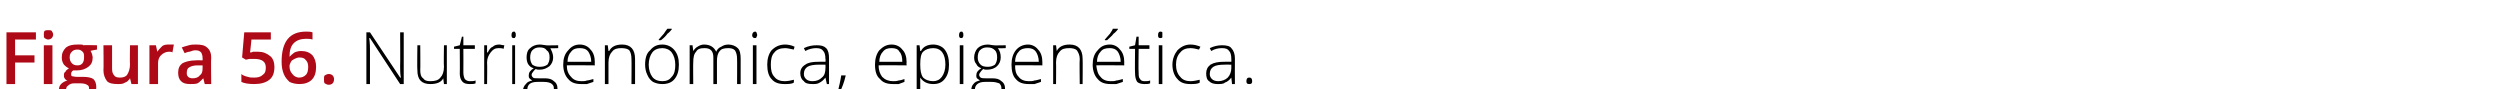 <?xml version="1.0" standalone="no"?><!DOCTYPE svg PUBLIC "-//W3C//DTD SVG 1.1//EN" "http://www.w3.org/Graphics/SVG/1.1/DTD/svg11.dtd"><svg xmlns="http://www.w3.org/2000/svg" version="1.1" width="348px" height="12.4px" viewBox="0 -4 348 12.4" style="top:-4px">  <desc>Figura 56. Nutrigen mica, epigen tica.</desc>  <defs/>  <g id="Polygon79697">    <path d="M 56.2 7.7 L 55.7 7.7 L 51.5 1.3 C 51.5 1.3 51.44 1.31 51.4 1.3 C 51.5 2.1 51.5 2.6 51.5 3 C 51.5 3.02 51.5 7.7 51.5 7.7 L 51 7.7 L 51 0.5 L 51.5 0.5 L 55.7 6.8 C 55.7 6.8 55.77 6.84 55.8 6.8 C 55.7 6.3 55.7 5.7 55.7 5.2 C 55.73 5.17 55.7 0.5 55.7 0.5 L 56.2 0.5 L 56.2 7.7 Z M 58.5 2.3 C 58.5 2.3 58.53 5.78 58.5 5.8 C 58.5 6.3 58.6 6.7 58.9 6.9 C 59.1 7.2 59.4 7.3 59.9 7.3 C 60.5 7.3 61 7.2 61.3 6.8 C 61.6 6.5 61.8 6 61.8 5.3 C 61.75 5.27 61.8 2.3 61.8 2.3 L 62.2 2.3 L 62.2 7.7 L 61.8 7.7 L 61.7 6.9 C 61.7 6.9 61.71 6.92 61.7 6.9 C 61.4 7.5 60.7 7.7 59.9 7.7 C 58.7 7.7 58.1 7.1 58.1 5.8 C 58.05 5.81 58.1 2.3 58.1 2.3 L 58.5 2.3 Z M 65.4 7.3 C 65.7 7.3 66 7.3 66.2 7.2 C 66.2 7.2 66.2 7.6 66.2 7.6 C 66 7.7 65.7 7.7 65.4 7.7 C 64.9 7.7 64.6 7.6 64.4 7.4 C 64.1 7.1 64 6.7 64 6.2 C 64.03 6.19 64 2.8 64 2.8 L 63.2 2.8 L 63.2 2.5 L 64 2.3 L 64.3 1.1 L 64.5 1.1 L 64.5 2.3 L 66.1 2.3 L 66.1 2.8 L 64.5 2.8 C 64.5 2.8 64.52 6.12 64.5 6.1 C 64.5 6.5 64.6 6.8 64.7 7 C 64.9 7.2 65.1 7.3 65.4 7.3 Z M 69.5 2.2 C 69.7 2.2 69.9 2.3 70.2 2.3 C 70.2 2.3 70.1 2.8 70.1 2.8 C 69.9 2.7 69.6 2.7 69.4 2.7 C 68.9 2.7 68.6 2.9 68.3 3.3 C 68 3.7 67.8 4.1 67.8 4.7 C 67.84 4.72 67.8 7.7 67.8 7.7 L 67.4 7.7 L 67.4 2.3 L 67.8 2.3 L 67.8 3.3 C 67.8 3.3 67.85 3.3 67.9 3.3 C 68.1 2.9 68.3 2.6 68.6 2.5 C 68.8 2.3 69.1 2.2 69.5 2.2 Z M 71.7 7.7 L 71.3 7.7 L 71.3 2.3 L 71.7 2.3 L 71.7 7.7 Z M 71.5 1.3 C 71.3 1.3 71.2 1.2 71.2 0.9 C 71.2 0.6 71.3 0.4 71.5 0.4 C 71.6 0.4 71.7 0.4 71.7 0.5 C 71.8 0.6 71.8 0.7 71.8 0.9 C 71.8 1 71.8 1.1 71.7 1.2 C 71.7 1.3 71.6 1.3 71.5 1.3 C 71.5 1.3 71.5 1.3 71.5 1.3 Z M 77.7 2.3 L 77.7 2.7 C 77.7 2.7 76.55 2.75 76.6 2.7 C 76.8 3.1 77 3.5 77 4 C 77 4.5 76.8 4.9 76.5 5.2 C 76.1 5.5 75.7 5.7 75.1 5.7 C 74.9 5.7 74.7 5.7 74.6 5.6 C 74.4 5.7 74.3 5.9 74.2 6 C 74.1 6.1 74 6.3 74 6.4 C 74 6.6 74.1 6.7 74.2 6.8 C 74.3 6.9 74.6 6.9 74.9 6.9 C 74.9 6.9 75.8 6.9 75.8 6.9 C 76.4 6.9 76.8 7 77.1 7.3 C 77.4 7.5 77.6 7.8 77.6 8.3 C 77.6 8.9 77.3 9.3 76.9 9.6 C 76.4 9.9 75.8 10.1 74.9 10.1 C 74.3 10.1 73.8 9.9 73.4 9.7 C 73 9.4 72.8 9.1 72.8 8.6 C 72.8 8.2 73 7.9 73.2 7.7 C 73.4 7.4 73.7 7.3 74.1 7.2 C 73.9 7.1 73.8 7 73.7 6.9 C 73.6 6.8 73.6 6.6 73.6 6.5 C 73.6 6.1 73.8 5.8 74.3 5.5 C 73.9 5.4 73.7 5.2 73.5 4.9 C 73.4 4.7 73.3 4.4 73.3 4 C 73.3 3.5 73.4 3 73.8 2.7 C 74.1 2.4 74.6 2.2 75.1 2.2 C 75.5 2.2 75.8 2.3 76 2.3 C 75.95 2.34 77.7 2.3 77.7 2.3 Z M 74.8 7.4 C 73.8 7.4 73.4 7.8 73.4 8.5 C 73.4 9.3 73.9 9.6 75 9.6 C 76.4 9.6 77.1 9.2 77.1 8.3 C 77.1 8 77 7.8 76.7 7.6 C 76.5 7.5 76.2 7.4 75.7 7.4 C 75.69 7.4 74.8 7.4 74.8 7.4 C 74.8 7.4 74.82 7.4 74.8 7.4 Z M 73.8 4 C 73.8 4.4 73.9 4.7 74.1 5 C 74.4 5.2 74.7 5.3 75.1 5.3 C 75.6 5.3 75.9 5.2 76.2 5 C 76.4 4.7 76.5 4.4 76.5 4 C 76.5 3.5 76.4 3.2 76.1 3 C 75.9 2.7 75.6 2.6 75.1 2.6 C 74.7 2.6 74.4 2.7 74.1 3 C 73.9 3.2 73.8 3.6 73.8 4 Z M 80.9 7.7 C 80.1 7.7 79.5 7.5 79.1 7 C 78.7 6.6 78.4 5.9 78.4 5 C 78.4 4.2 78.6 3.5 79.1 3 C 79.5 2.5 80 2.2 80.7 2.2 C 81.4 2.2 81.9 2.5 82.2 2.9 C 82.6 3.3 82.8 3.9 82.8 4.7 C 82.77 4.67 82.8 5.1 82.8 5.1 C 82.8 5.1 78.94 5.06 78.9 5.1 C 78.9 5.8 79.1 6.3 79.5 6.7 C 79.8 7.1 80.3 7.3 80.9 7.3 C 81.2 7.3 81.5 7.3 81.7 7.2 C 81.9 7.2 82.2 7.1 82.6 7 C 82.6 7 82.6 7.4 82.6 7.4 C 82.3 7.5 82 7.6 81.7 7.7 C 81.5 7.7 81.2 7.7 80.9 7.7 Z M 80.7 2.7 C 80.2 2.7 79.8 2.8 79.5 3.2 C 79.2 3.5 79 4 79 4.6 C 79 4.6 82.3 4.6 82.3 4.6 C 82.3 4 82.1 3.5 81.9 3.2 C 81.6 2.8 81.2 2.7 80.7 2.7 Z M 87.9 7.7 C 87.9 7.7 87.93 4.21 87.9 4.2 C 87.9 3.7 87.8 3.3 87.6 3 C 87.4 2.8 87 2.7 86.5 2.7 C 85.9 2.7 85.5 2.8 85.2 3.2 C 84.9 3.5 84.7 4 84.7 4.7 C 84.71 4.72 84.7 7.7 84.7 7.7 L 84.2 7.7 L 84.2 2.3 L 84.6 2.3 L 84.7 3.1 C 84.7 3.1 84.76 3.07 84.8 3.1 C 85.1 2.5 85.7 2.2 86.6 2.2 C 87.8 2.2 88.4 2.9 88.4 4.2 C 88.41 4.18 88.4 7.7 88.4 7.7 L 87.9 7.7 Z M 94.5 5 C 94.5 5.9 94.3 6.5 93.9 7 C 93.5 7.5 92.9 7.7 92.2 7.7 C 91.7 7.7 91.3 7.6 90.9 7.4 C 90.6 7.2 90.3 6.9 90.1 6.4 C 89.9 6 89.8 5.5 89.8 5 C 89.8 4.1 90 3.4 90.5 3 C 90.9 2.5 91.4 2.2 92.2 2.2 C 92.9 2.2 93.5 2.5 93.9 3 C 94.3 3.5 94.5 4.1 94.5 5 Z M 90.3 5 C 90.3 5.7 90.5 6.3 90.8 6.7 C 91.1 7.1 91.6 7.3 92.2 7.3 C 92.8 7.3 93.2 7.1 93.5 6.7 C 93.9 6.3 94 5.7 94 5 C 94 4.3 93.8 3.7 93.5 3.3 C 93.2 2.9 92.7 2.7 92.2 2.7 C 91.6 2.7 91.1 2.9 90.8 3.3 C 90.5 3.7 90.3 4.3 90.3 5 Z M 91.7 1.5 C 91.9 1.3 92.1 1 92.4 0.7 C 92.6 0.4 92.8 0.1 92.9 0 C 92.86 -0.01 93.5 0 93.5 0 C 93.5 0 93.55 0.07 93.5 0.1 C 93.4 0.2 93.2 0.5 92.9 0.7 C 92.7 1 92.4 1.3 92 1.6 C 92.02 1.59 91.7 1.6 91.7 1.6 C 91.7 1.6 91.68 1.51 91.7 1.5 Z M 102.6 7.7 C 102.6 7.7 102.62 4.17 102.6 4.2 C 102.6 3.7 102.5 3.3 102.3 3 C 102.1 2.8 101.8 2.7 101.4 2.7 C 100.8 2.7 100.4 2.8 100.2 3.1 C 99.9 3.4 99.8 3.9 99.8 4.5 C 99.79 4.54 99.8 7.7 99.8 7.7 L 99.3 7.7 C 99.3 7.7 99.3 4.02 99.3 4 C 99.3 3.1 98.9 2.7 98.1 2.7 C 97.5 2.7 97.1 2.8 96.9 3.2 C 96.6 3.5 96.5 4 96.5 4.7 C 96.47 4.72 96.5 7.7 96.5 7.7 L 96 7.7 L 96 2.3 L 96.4 2.3 L 96.5 3.1 C 96.5 3.1 96.52 3.07 96.5 3.1 C 96.7 2.8 96.9 2.6 97.1 2.5 C 97.4 2.3 97.7 2.2 98 2.2 C 98.9 2.2 99.4 2.6 99.7 3.2 C 99.7 3.2 99.7 3.2 99.7 3.2 C 99.8 2.9 100.1 2.6 100.4 2.5 C 100.7 2.3 101 2.2 101.4 2.2 C 101.9 2.2 102.4 2.4 102.7 2.7 C 103 3 103.1 3.5 103.1 4.2 C 103.1 4.18 103.1 7.7 103.1 7.7 L 102.6 7.7 Z M 105.3 7.7 L 104.8 7.7 L 104.8 2.3 L 105.3 2.3 L 105.3 7.7 Z M 105.1 1.3 C 104.9 1.3 104.7 1.2 104.7 0.9 C 104.7 0.6 104.9 0.4 105.1 0.4 C 105.2 0.4 105.2 0.4 105.3 0.5 C 105.3 0.6 105.4 0.7 105.4 0.9 C 105.4 1 105.3 1.1 105.3 1.2 C 105.2 1.3 105.2 1.3 105.1 1.3 C 105.1 1.3 105.1 1.3 105.1 1.3 Z M 110.5 7.5 C 110.2 7.7 109.7 7.7 109.2 7.7 C 108.4 7.7 107.8 7.5 107.4 7 C 107 6.6 106.8 5.9 106.8 5 C 106.8 4.2 107 3.5 107.4 3 C 107.9 2.5 108.5 2.2 109.3 2.2 C 109.7 2.2 110.2 2.3 110.6 2.5 C 110.6 2.5 110.5 2.9 110.5 2.9 C 110 2.8 109.6 2.7 109.3 2.7 C 108.6 2.7 108.1 2.9 107.8 3.3 C 107.4 3.7 107.3 4.3 107.3 5 C 107.3 5.7 107.4 6.3 107.8 6.7 C 108.1 7.1 108.6 7.3 109.2 7.3 C 109.7 7.3 110.1 7.2 110.5 7.1 C 110.53 7.05 110.5 7.5 110.5 7.5 C 110.5 7.5 110.53 7.5 110.5 7.5 Z M 115.1 7.7 L 114.9 6.8 C 114.9 6.8 114.89 6.81 114.9 6.8 C 114.6 7.2 114.3 7.4 114.1 7.5 C 113.8 7.7 113.5 7.7 113.1 7.7 C 112.5 7.7 112.1 7.6 111.9 7.3 C 111.6 7.1 111.4 6.7 111.4 6.2 C 111.4 5.7 111.6 5.3 112.1 5 C 112.5 4.7 113.1 4.6 113.9 4.6 C 113.94 4.58 114.9 4.6 114.9 4.6 C 114.9 4.6 114.95 4.2 114.9 4.2 C 114.9 3.7 114.8 3.3 114.6 3.1 C 114.4 2.8 114.1 2.7 113.6 2.7 C 113.2 2.7 112.6 2.8 112.1 3.1 C 112.1 3.1 111.9 2.7 111.9 2.7 C 112.5 2.4 113.1 2.3 113.7 2.3 C 114.3 2.3 114.7 2.4 115 2.7 C 115.3 3 115.4 3.5 115.4 4.1 C 115.41 4.12 115.4 7.7 115.4 7.7 L 115.1 7.7 Z M 113.1 7.3 C 113.7 7.3 114.1 7.1 114.4 6.8 C 114.8 6.5 114.9 6 114.9 5.5 C 114.93 5.47 114.9 5 114.9 5 C 114.9 5 114 4.99 114 5 C 113.3 5 112.7 5.1 112.4 5.3 C 112.1 5.5 111.9 5.8 111.9 6.3 C 111.9 6.6 112 6.8 112.2 7 C 112.4 7.2 112.7 7.3 113.1 7.3 Z M 117.7 6.5 C 117.7 6.5 117.74 6.59 117.7 6.6 C 117.5 7.5 117.2 8.2 116.9 8.9 C 116.9 8.9 116.6 8.9 116.6 8.9 C 116.8 8 117 7.2 117.1 6.5 C 117.11 6.49 117.7 6.5 117.7 6.5 Z M 124.3 7.7 C 123.5 7.7 122.9 7.5 122.5 7 C 122 6.6 121.8 5.9 121.8 5 C 121.8 4.2 122 3.5 122.4 3 C 122.9 2.5 123.4 2.2 124.1 2.2 C 124.8 2.2 125.3 2.5 125.6 2.9 C 126 3.3 126.2 3.9 126.2 4.7 C 126.16 4.67 126.2 5.1 126.2 5.1 C 126.2 5.1 122.33 5.06 122.3 5.1 C 122.3 5.8 122.5 6.3 122.8 6.7 C 123.2 7.1 123.7 7.3 124.3 7.3 C 124.6 7.3 124.8 7.3 125.1 7.2 C 125.3 7.2 125.6 7.1 125.9 7 C 125.9 7 125.9 7.4 125.9 7.4 C 125.6 7.5 125.4 7.6 125.1 7.7 C 124.9 7.7 124.6 7.7 124.3 7.7 Z M 124.1 2.7 C 123.6 2.7 123.2 2.8 122.9 3.2 C 122.6 3.5 122.4 4 122.4 4.6 C 122.4 4.6 125.6 4.6 125.6 4.6 C 125.6 4 125.5 3.5 125.2 3.2 C 125 2.8 124.6 2.7 124.1 2.7 Z M 129.9 7.7 C 129.1 7.7 128.5 7.4 128.1 6.8 C 128.1 6.83 128.1 6.8 128.1 6.8 C 128.1 6.8 128.08 7.24 128.1 7.2 C 128.1 7.5 128.1 7.7 128.1 8 C 128.1 8.03 128.1 10.1 128.1 10.1 L 127.6 10.1 L 127.6 2.3 L 128 2.3 L 128.1 3.1 C 128.1 3.1 128.15 3.1 128.2 3.1 C 128.5 2.5 129.1 2.2 129.9 2.2 C 130.6 2.2 131.2 2.5 131.5 2.9 C 131.9 3.4 132.1 4.1 132.1 5 C 132.1 5.9 131.9 6.5 131.5 7 C 131.1 7.5 130.6 7.7 129.9 7.7 Z M 129.9 7.3 C 130.4 7.3 130.8 7.1 131.1 6.7 C 131.4 6.3 131.6 5.7 131.6 5 C 131.6 3.5 131 2.7 129.9 2.7 C 129.3 2.7 128.8 2.9 128.5 3.2 C 128.2 3.5 128.1 4.1 128.1 4.9 C 128.1 4.9 128.1 5 128.1 5 C 128.1 5.8 128.2 6.4 128.5 6.8 C 128.8 7.1 129.3 7.3 129.9 7.3 Z M 134.1 7.7 L 133.6 7.7 L 133.6 2.3 L 134.1 2.3 L 134.1 7.7 Z M 133.8 1.3 C 133.6 1.3 133.5 1.2 133.5 0.9 C 133.5 0.6 133.6 0.4 133.8 0.4 C 133.9 0.4 134 0.4 134 0.5 C 134.1 0.6 134.1 0.7 134.1 0.9 C 134.1 1 134.1 1.1 134 1.2 C 134 1.3 133.9 1.3 133.8 1.3 C 133.8 1.3 133.8 1.3 133.8 1.3 Z M 140 2.3 L 140 2.7 C 140 2.7 138.88 2.75 138.9 2.7 C 139.2 3.1 139.3 3.5 139.3 4 C 139.3 4.5 139.1 4.9 138.8 5.2 C 138.5 5.5 138 5.7 137.4 5.7 C 137.2 5.7 137 5.7 136.9 5.6 C 136.7 5.7 136.6 5.9 136.5 6 C 136.4 6.1 136.3 6.3 136.3 6.4 C 136.3 6.6 136.4 6.7 136.5 6.8 C 136.7 6.9 136.9 6.9 137.2 6.9 C 137.2 6.9 138.1 6.9 138.1 6.9 C 138.7 6.9 139.1 7 139.4 7.3 C 139.7 7.5 139.9 7.8 139.9 8.3 C 139.9 8.9 139.7 9.3 139.2 9.6 C 138.8 9.9 138.1 10.1 137.3 10.1 C 136.6 10.1 136.1 9.9 135.7 9.7 C 135.3 9.4 135.2 9.1 135.2 8.6 C 135.2 8.2 135.3 7.9 135.5 7.7 C 135.7 7.4 136 7.3 136.4 7.2 C 136.3 7.1 136.1 7 136 6.9 C 135.9 6.8 135.9 6.6 135.9 6.5 C 135.9 6.1 136.1 5.8 136.6 5.5 C 136.3 5.4 136 5.2 135.9 4.9 C 135.7 4.7 135.6 4.4 135.6 4 C 135.6 3.5 135.8 3 136.1 2.7 C 136.4 2.4 136.9 2.2 137.5 2.2 C 137.8 2.2 138.1 2.3 138.3 2.3 C 138.27 2.34 140 2.3 140 2.3 Z M 137.1 7.4 C 136.2 7.4 135.7 7.8 135.7 8.5 C 135.7 9.3 136.2 9.6 137.3 9.6 C 138.7 9.6 139.4 9.2 139.4 8.3 C 139.4 8 139.3 7.8 139.1 7.6 C 138.8 7.5 138.5 7.4 138 7.4 C 138.01 7.4 137.1 7.4 137.1 7.4 C 137.1 7.4 137.14 7.4 137.1 7.4 Z M 136.1 4 C 136.1 4.4 136.2 4.7 136.5 5 C 136.7 5.2 137 5.3 137.5 5.3 C 137.9 5.3 138.2 5.2 138.5 5 C 138.7 4.7 138.8 4.4 138.8 4 C 138.8 3.5 138.7 3.2 138.5 3 C 138.2 2.7 137.9 2.6 137.4 2.6 C 137 2.6 136.7 2.7 136.4 3 C 136.2 3.2 136.1 3.6 136.1 4 Z M 143.2 7.7 C 142.4 7.7 141.8 7.5 141.4 7 C 141 6.6 140.8 5.9 140.8 5 C 140.8 4.2 141 3.5 141.4 3 C 141.8 2.5 142.4 2.2 143.1 2.2 C 143.7 2.2 144.2 2.5 144.5 2.9 C 144.9 3.3 145.1 3.9 145.1 4.7 C 145.09 4.67 145.1 5.1 145.1 5.1 C 145.1 5.1 141.26 5.06 141.3 5.1 C 141.3 5.8 141.4 6.3 141.8 6.7 C 142.1 7.1 142.6 7.3 143.2 7.3 C 143.5 7.3 143.8 7.3 144 7.2 C 144.2 7.2 144.5 7.1 144.9 7 C 144.9 7 144.9 7.4 144.9 7.4 C 144.6 7.5 144.3 7.6 144 7.7 C 143.8 7.7 143.5 7.7 143.2 7.7 Z M 143.1 2.7 C 142.6 2.7 142.1 2.8 141.8 3.2 C 141.5 3.5 141.3 4 141.3 4.6 C 141.3 4.6 144.6 4.6 144.6 4.6 C 144.6 4 144.4 3.5 144.2 3.2 C 143.9 2.8 143.5 2.7 143.1 2.7 Z M 150.3 7.7 C 150.3 7.7 150.25 4.21 150.3 4.2 C 150.3 3.7 150.1 3.3 149.9 3 C 149.7 2.8 149.3 2.7 148.9 2.7 C 148.2 2.7 147.8 2.8 147.5 3.2 C 147.2 3.5 147 4 147 4.7 C 147.03 4.72 147 7.7 147 7.7 L 146.6 7.7 L 146.6 2.3 L 147 2.3 L 147.1 3.1 C 147.1 3.1 147.08 3.07 147.1 3.1 C 147.4 2.5 148 2.2 148.9 2.2 C 150.1 2.2 150.7 2.9 150.7 4.2 C 150.73 4.18 150.7 7.7 150.7 7.7 L 150.3 7.7 Z M 154.6 7.7 C 153.8 7.7 153.2 7.5 152.8 7 C 152.4 6.6 152.1 5.9 152.1 5 C 152.1 4.2 152.3 3.5 152.8 3 C 153.2 2.5 153.7 2.2 154.5 2.2 C 155.1 2.2 155.6 2.5 155.9 2.9 C 156.3 3.3 156.5 3.9 156.5 4.7 C 156.47 4.67 156.5 5.1 156.5 5.1 C 156.5 5.1 152.65 5.06 152.6 5.1 C 152.7 5.8 152.8 6.3 153.2 6.7 C 153.5 7.1 154 7.3 154.6 7.3 C 154.9 7.3 155.2 7.3 155.4 7.2 C 155.6 7.2 155.9 7.1 156.3 7 C 156.3 7 156.3 7.4 156.3 7.4 C 156 7.5 155.7 7.6 155.4 7.7 C 155.2 7.7 154.9 7.7 154.6 7.7 Z M 154.5 2.7 C 153.9 2.7 153.5 2.8 153.2 3.2 C 152.9 3.5 152.7 4 152.7 4.6 C 152.7 4.6 156 4.6 156 4.6 C 156 4 155.8 3.5 155.6 3.2 C 155.3 2.8 154.9 2.7 154.5 2.7 Z M 153.8 1.5 C 154 1.3 154.2 1 154.5 0.7 C 154.7 0.4 154.9 0.1 154.9 0 C 154.95 -0.01 155.6 0 155.6 0 C 155.6 0 155.64 0.07 155.6 0.1 C 155.5 0.2 155.3 0.5 155 0.7 C 154.8 1 154.4 1.3 154.1 1.6 C 154.11 1.59 153.8 1.6 153.8 1.6 C 153.8 1.6 153.77 1.51 153.8 1.5 Z M 159.3 7.3 C 159.6 7.3 159.9 7.3 160.1 7.2 C 160.1 7.2 160.1 7.6 160.1 7.6 C 159.9 7.7 159.6 7.7 159.3 7.7 C 158.9 7.7 158.5 7.6 158.3 7.4 C 158.1 7.1 158 6.7 158 6.2 C 157.96 6.19 158 2.8 158 2.8 L 157.2 2.8 L 157.2 2.5 L 158 2.3 L 158.2 1.1 L 158.5 1.1 L 158.5 2.3 L 160 2.3 L 160 2.8 L 158.5 2.8 C 158.5 2.8 158.45 6.12 158.5 6.1 C 158.5 6.5 158.5 6.8 158.7 7 C 158.8 7.2 159 7.3 159.3 7.3 Z M 161.8 7.7 L 161.3 7.7 L 161.3 2.3 L 161.8 2.3 L 161.8 7.7 Z M 161.5 1.3 C 161.3 1.3 161.2 1.2 161.2 0.9 C 161.2 0.6 161.3 0.4 161.5 0.4 C 161.6 0.4 161.7 0.4 161.8 0.5 C 161.8 0.6 161.8 0.7 161.8 0.9 C 161.8 1 161.8 1.1 161.8 1.2 C 161.7 1.3 161.6 1.3 161.5 1.3 C 161.5 1.3 161.5 1.3 161.5 1.3 Z M 167 7.5 C 166.7 7.7 166.2 7.7 165.7 7.7 C 164.9 7.7 164.3 7.5 163.9 7 C 163.5 6.6 163.2 5.9 163.2 5 C 163.2 4.2 163.5 3.5 163.9 3 C 164.4 2.5 165 2.2 165.7 2.2 C 166.2 2.2 166.6 2.3 167.1 2.5 C 167.1 2.5 166.9 2.9 166.9 2.9 C 166.5 2.8 166.1 2.7 165.7 2.7 C 165.1 2.7 164.6 2.9 164.3 3.3 C 163.9 3.7 163.7 4.3 163.7 5 C 163.7 5.7 163.9 6.3 164.3 6.7 C 164.6 7.1 165.1 7.3 165.7 7.3 C 166.1 7.3 166.6 7.2 167 7.1 C 167 7.05 167 7.5 167 7.5 C 167 7.5 167 7.5 167 7.5 Z M 171.5 7.7 L 171.4 6.8 C 171.4 6.8 171.36 6.81 171.4 6.8 C 171.1 7.2 170.8 7.4 170.5 7.5 C 170.3 7.7 169.9 7.7 169.5 7.7 C 169 7.7 168.6 7.6 168.3 7.3 C 168 7.1 167.9 6.7 167.9 6.2 C 167.9 5.7 168.1 5.3 168.5 5 C 169 4.7 169.6 4.6 170.4 4.6 C 170.41 4.58 171.4 4.6 171.4 4.6 C 171.4 4.6 171.42 4.2 171.4 4.2 C 171.4 3.7 171.3 3.3 171.1 3.1 C 170.9 2.8 170.6 2.7 170.1 2.7 C 169.6 2.7 169.1 2.8 168.6 3.1 C 168.6 3.1 168.4 2.7 168.4 2.7 C 169 2.4 169.6 2.3 170.1 2.3 C 170.7 2.3 171.2 2.4 171.4 2.7 C 171.7 3 171.9 3.5 171.9 4.1 C 171.88 4.12 171.9 7.7 171.9 7.7 L 171.5 7.7 Z M 169.6 7.3 C 170.1 7.3 170.6 7.1 170.9 6.8 C 171.2 6.5 171.4 6 171.4 5.5 C 171.4 5.47 171.4 5 171.4 5 C 171.4 5 170.47 4.99 170.5 5 C 169.7 5 169.2 5.1 168.9 5.3 C 168.6 5.5 168.4 5.8 168.4 6.3 C 168.4 6.6 168.5 6.8 168.7 7 C 168.9 7.2 169.2 7.3 169.6 7.3 Z M 173.9 7.7 C 173.6 7.7 173.5 7.6 173.5 7.3 C 173.5 7 173.6 6.8 173.9 6.8 C 174.2 6.8 174.3 7 174.3 7.3 C 174.3 7.6 174.2 7.7 173.9 7.7 C 173.9 7.7 173.9 7.7 173.9 7.7 Z " stroke="none" fill="#000"/>  </g>  <g id="Polygon79696">    <path d="M 2.1 7.7 L 0.9 7.7 L 0.9 0.5 L 5 0.5 L 5 1.5 L 2.1 1.5 L 2.1 3.7 L 4.8 3.7 L 4.8 4.7 L 2.1 4.7 L 2.1 7.7 Z M 7.3 7.7 L 6.1 7.7 L 6.1 2.3 L 7.3 2.3 L 7.3 7.7 Z M 6.1 0.8 C 6.1 0.6 6.1 0.5 6.2 0.3 C 6.4 0.2 6.5 0.2 6.7 0.2 C 6.9 0.2 7.1 0.2 7.2 0.3 C 7.3 0.5 7.4 0.6 7.4 0.8 C 7.4 1 7.3 1.2 7.2 1.3 C 7.1 1.4 6.9 1.5 6.7 1.5 C 6.5 1.5 6.4 1.4 6.2 1.3 C 6.1 1.2 6.1 1 6.1 0.8 Z M 13.5 2.3 L 13.5 2.9 C 13.5 2.9 12.57 3.05 12.6 3.1 C 12.7 3.2 12.7 3.3 12.8 3.5 C 12.8 3.6 12.9 3.8 12.9 4 C 12.9 4.6 12.7 5 12.3 5.3 C 11.9 5.6 11.4 5.8 10.7 5.8 C 10.5 5.8 10.4 5.8 10.2 5.8 C 10 5.9 9.9 6.1 9.9 6.3 C 9.9 6.4 9.9 6.5 10 6.6 C 10.1 6.6 10.4 6.7 10.7 6.7 C 10.7 6.7 11.6 6.7 11.6 6.7 C 12.2 6.7 12.7 6.8 13 7 C 13.3 7.3 13.4 7.7 13.4 8.1 C 13.4 8.8 13.2 9.2 12.7 9.6 C 12.2 9.9 11.4 10.1 10.5 10.1 C 9.8 10.1 9.2 9.9 8.8 9.7 C 8.4 9.4 8.2 9 8.2 8.5 C 8.2 8.2 8.3 7.9 8.5 7.7 C 8.7 7.5 9 7.3 9.4 7.2 C 9.3 7.2 9.1 7.1 9 6.9 C 8.9 6.8 8.9 6.6 8.9 6.5 C 8.9 6.3 8.9 6.1 9.1 6 C 9.2 5.8 9.3 5.7 9.6 5.5 C 9.3 5.4 9.1 5.2 8.9 5 C 8.7 4.7 8.6 4.4 8.6 4 C 8.6 3.4 8.8 3 9.2 2.6 C 9.6 2.3 10.1 2.2 10.8 2.2 C 10.9 2.2 11.1 2.2 11.2 2.2 C 11.4 2.2 11.5 2.2 11.6 2.3 C 11.62 2.25 13.5 2.3 13.5 2.3 Z M 9.2 8.5 C 9.2 8.7 9.4 8.9 9.6 9.1 C 9.8 9.2 10.1 9.3 10.5 9.3 C 11.1 9.3 11.6 9.2 11.9 9 C 12.2 8.8 12.4 8.6 12.4 8.3 C 12.4 8 12.3 7.9 12.1 7.8 C 12 7.7 11.6 7.6 11.2 7.6 C 11.2 7.6 10.3 7.6 10.3 7.6 C 10 7.6 9.7 7.7 9.5 7.9 C 9.3 8 9.2 8.2 9.2 8.5 Z M 9.7 4 C 9.7 4.3 9.8 4.6 10 4.8 C 10.2 5 10.4 5.1 10.8 5.1 C 11.4 5.1 11.7 4.7 11.7 4 C 11.7 3.6 11.7 3.4 11.5 3.2 C 11.3 3 11.1 2.9 10.8 2.9 C 10.4 2.9 10.2 3 10 3.2 C 9.8 3.4 9.7 3.6 9.7 4 Z M 18.3 7.7 L 18.1 6.9 C 18.1 6.9 18.08 6.94 18.1 6.9 C 17.9 7.2 17.7 7.4 17.4 7.5 C 17.1 7.7 16.8 7.7 16.4 7.7 C 15.7 7.7 15.2 7.6 14.9 7.3 C 14.6 6.9 14.4 6.4 14.4 5.8 C 14.44 5.78 14.4 2.3 14.4 2.3 L 15.6 2.3 C 15.6 2.3 15.6 5.58 15.6 5.6 C 15.6 6 15.7 6.3 15.9 6.5 C 16 6.7 16.3 6.8 16.7 6.8 C 17.1 6.8 17.5 6.7 17.7 6.4 C 17.9 6.1 18.1 5.6 18.1 4.9 C 18.05 4.94 18.1 2.3 18.1 2.3 L 19.2 2.3 L 19.2 7.7 L 18.3 7.7 Z M 23.6 2.2 C 23.8 2.2 24 2.2 24.2 2.2 C 24.2 2.2 24 3.3 24 3.3 C 23.9 3.2 23.7 3.2 23.5 3.2 C 23.1 3.2 22.7 3.4 22.4 3.7 C 22.1 4 22 4.4 22 4.8 C 21.99 4.83 22 7.7 22 7.7 L 20.8 7.7 L 20.8 2.3 L 21.7 2.3 L 21.9 3.2 C 21.9 3.2 21.95 3.2 21.9 3.2 C 22.1 2.9 22.4 2.6 22.6 2.4 C 22.9 2.2 23.2 2.2 23.6 2.2 Z M 28.5 7.7 L 28.3 6.9 C 28.3 6.9 28.26 6.9 28.3 6.9 C 28 7.2 27.7 7.5 27.5 7.6 C 27.2 7.7 26.9 7.7 26.5 7.7 C 25.9 7.7 25.5 7.6 25.2 7.3 C 24.9 7 24.8 6.6 24.8 6.1 C 24.8 5.5 25 5.1 25.4 4.8 C 25.8 4.6 26.4 4.4 27.3 4.4 C 27.28 4.38 28.2 4.4 28.2 4.4 C 28.2 4.4 28.21 4.06 28.2 4.1 C 28.2 3.7 28.1 3.5 28 3.3 C 27.8 3.1 27.6 3 27.2 3 C 26.9 3 26.7 3.1 26.4 3.2 C 26.2 3.2 25.9 3.3 25.7 3.4 C 25.7 3.4 25.3 2.6 25.3 2.6 C 25.6 2.5 25.9 2.4 26.3 2.3 C 26.6 2.2 27 2.2 27.3 2.2 C 28 2.2 28.5 2.3 28.8 2.6 C 29.2 2.9 29.4 3.4 29.4 4 C 29.35 4.01 29.4 7.7 29.4 7.7 L 28.5 7.7 Z M 26.8 6.9 C 27.2 6.9 27.6 6.8 27.8 6.5 C 28.1 6.3 28.2 6 28.2 5.5 C 28.2 5.54 28.2 5.1 28.2 5.1 C 28.2 5.1 27.51 5.1 27.5 5.1 C 27 5.1 26.6 5.2 26.3 5.4 C 26.1 5.5 26 5.8 26 6.1 C 26 6.4 26 6.5 26.2 6.7 C 26.3 6.8 26.5 6.9 26.8 6.9 Z M 35.9 3.2 C 36.6 3.2 37.1 3.4 37.6 3.8 C 38 4.1 38.2 4.7 38.2 5.3 C 38.2 6.1 38 6.7 37.5 7.1 C 37 7.5 36.3 7.7 35.4 7.7 C 34.6 7.7 34 7.6 33.6 7.4 C 33.6 7.4 33.6 6.3 33.6 6.3 C 33.8 6.5 34.1 6.6 34.5 6.7 C 34.8 6.8 35.1 6.8 35.4 6.8 C 35.9 6.8 36.3 6.7 36.6 6.4 C 36.9 6.2 37 5.9 37 5.4 C 37 4.6 36.5 4.2 35.4 4.2 C 35.2 4.2 35 4.2 34.8 4.2 C 34.6 4.2 34.4 4.3 34.2 4.3 C 34.22 4.3 33.7 4 33.7 4 L 34 0.5 L 37.7 0.5 L 37.7 1.5 L 35 1.5 C 35 1.5 34.83 3.3 34.8 3.3 C 34.9 3.3 35.1 3.3 35.2 3.2 C 35.4 3.2 35.6 3.2 35.9 3.2 Z M 39.2 4.6 C 39.2 1.8 40.3 0.4 42.6 0.4 C 42.9 0.4 43.2 0.4 43.5 0.5 C 43.5 0.5 43.5 1.5 43.5 1.5 C 43.2 1.4 42.9 1.4 42.6 1.4 C 41.9 1.4 41.3 1.6 40.9 2 C 40.5 2.4 40.3 3 40.3 3.9 C 40.3 3.9 40.3 3.9 40.3 3.9 C 40.5 3.7 40.7 3.5 41 3.3 C 41.2 3.2 41.6 3.1 41.9 3.1 C 42.6 3.1 43.1 3.3 43.5 3.7 C 43.8 4.1 44 4.6 44 5.3 C 44 6.1 43.8 6.7 43.4 7.1 C 43 7.5 42.4 7.7 41.7 7.7 C 41.2 7.7 40.7 7.6 40.3 7.4 C 40 7.1 39.7 6.8 39.5 6.3 C 39.3 5.8 39.2 5.3 39.2 4.6 Z M 41.6 6.8 C 42 6.8 42.3 6.7 42.6 6.4 C 42.8 6.2 42.9 5.8 42.9 5.3 C 42.9 4.9 42.8 4.6 42.6 4.4 C 42.4 4.1 42.1 4 41.7 4 C 41.4 4 41.2 4.1 41 4.2 C 40.8 4.3 40.6 4.4 40.5 4.6 C 40.4 4.8 40.3 5 40.3 5.2 C 40.3 5.6 40.4 6 40.7 6.3 C 40.9 6.6 41.3 6.8 41.6 6.8 Z M 45.1 7 C 45.1 6.8 45.1 6.6 45.2 6.5 C 45.4 6.4 45.5 6.3 45.8 6.3 C 46 6.3 46.2 6.4 46.3 6.5 C 46.4 6.6 46.5 6.8 46.5 7 C 46.5 7.3 46.4 7.5 46.3 7.6 C 46.2 7.7 46 7.8 45.8 7.8 C 45.5 7.8 45.4 7.7 45.2 7.6 C 45.1 7.5 45.1 7.3 45.1 7 Z " stroke="none" fill="#ae0917"/>  </g></svg>